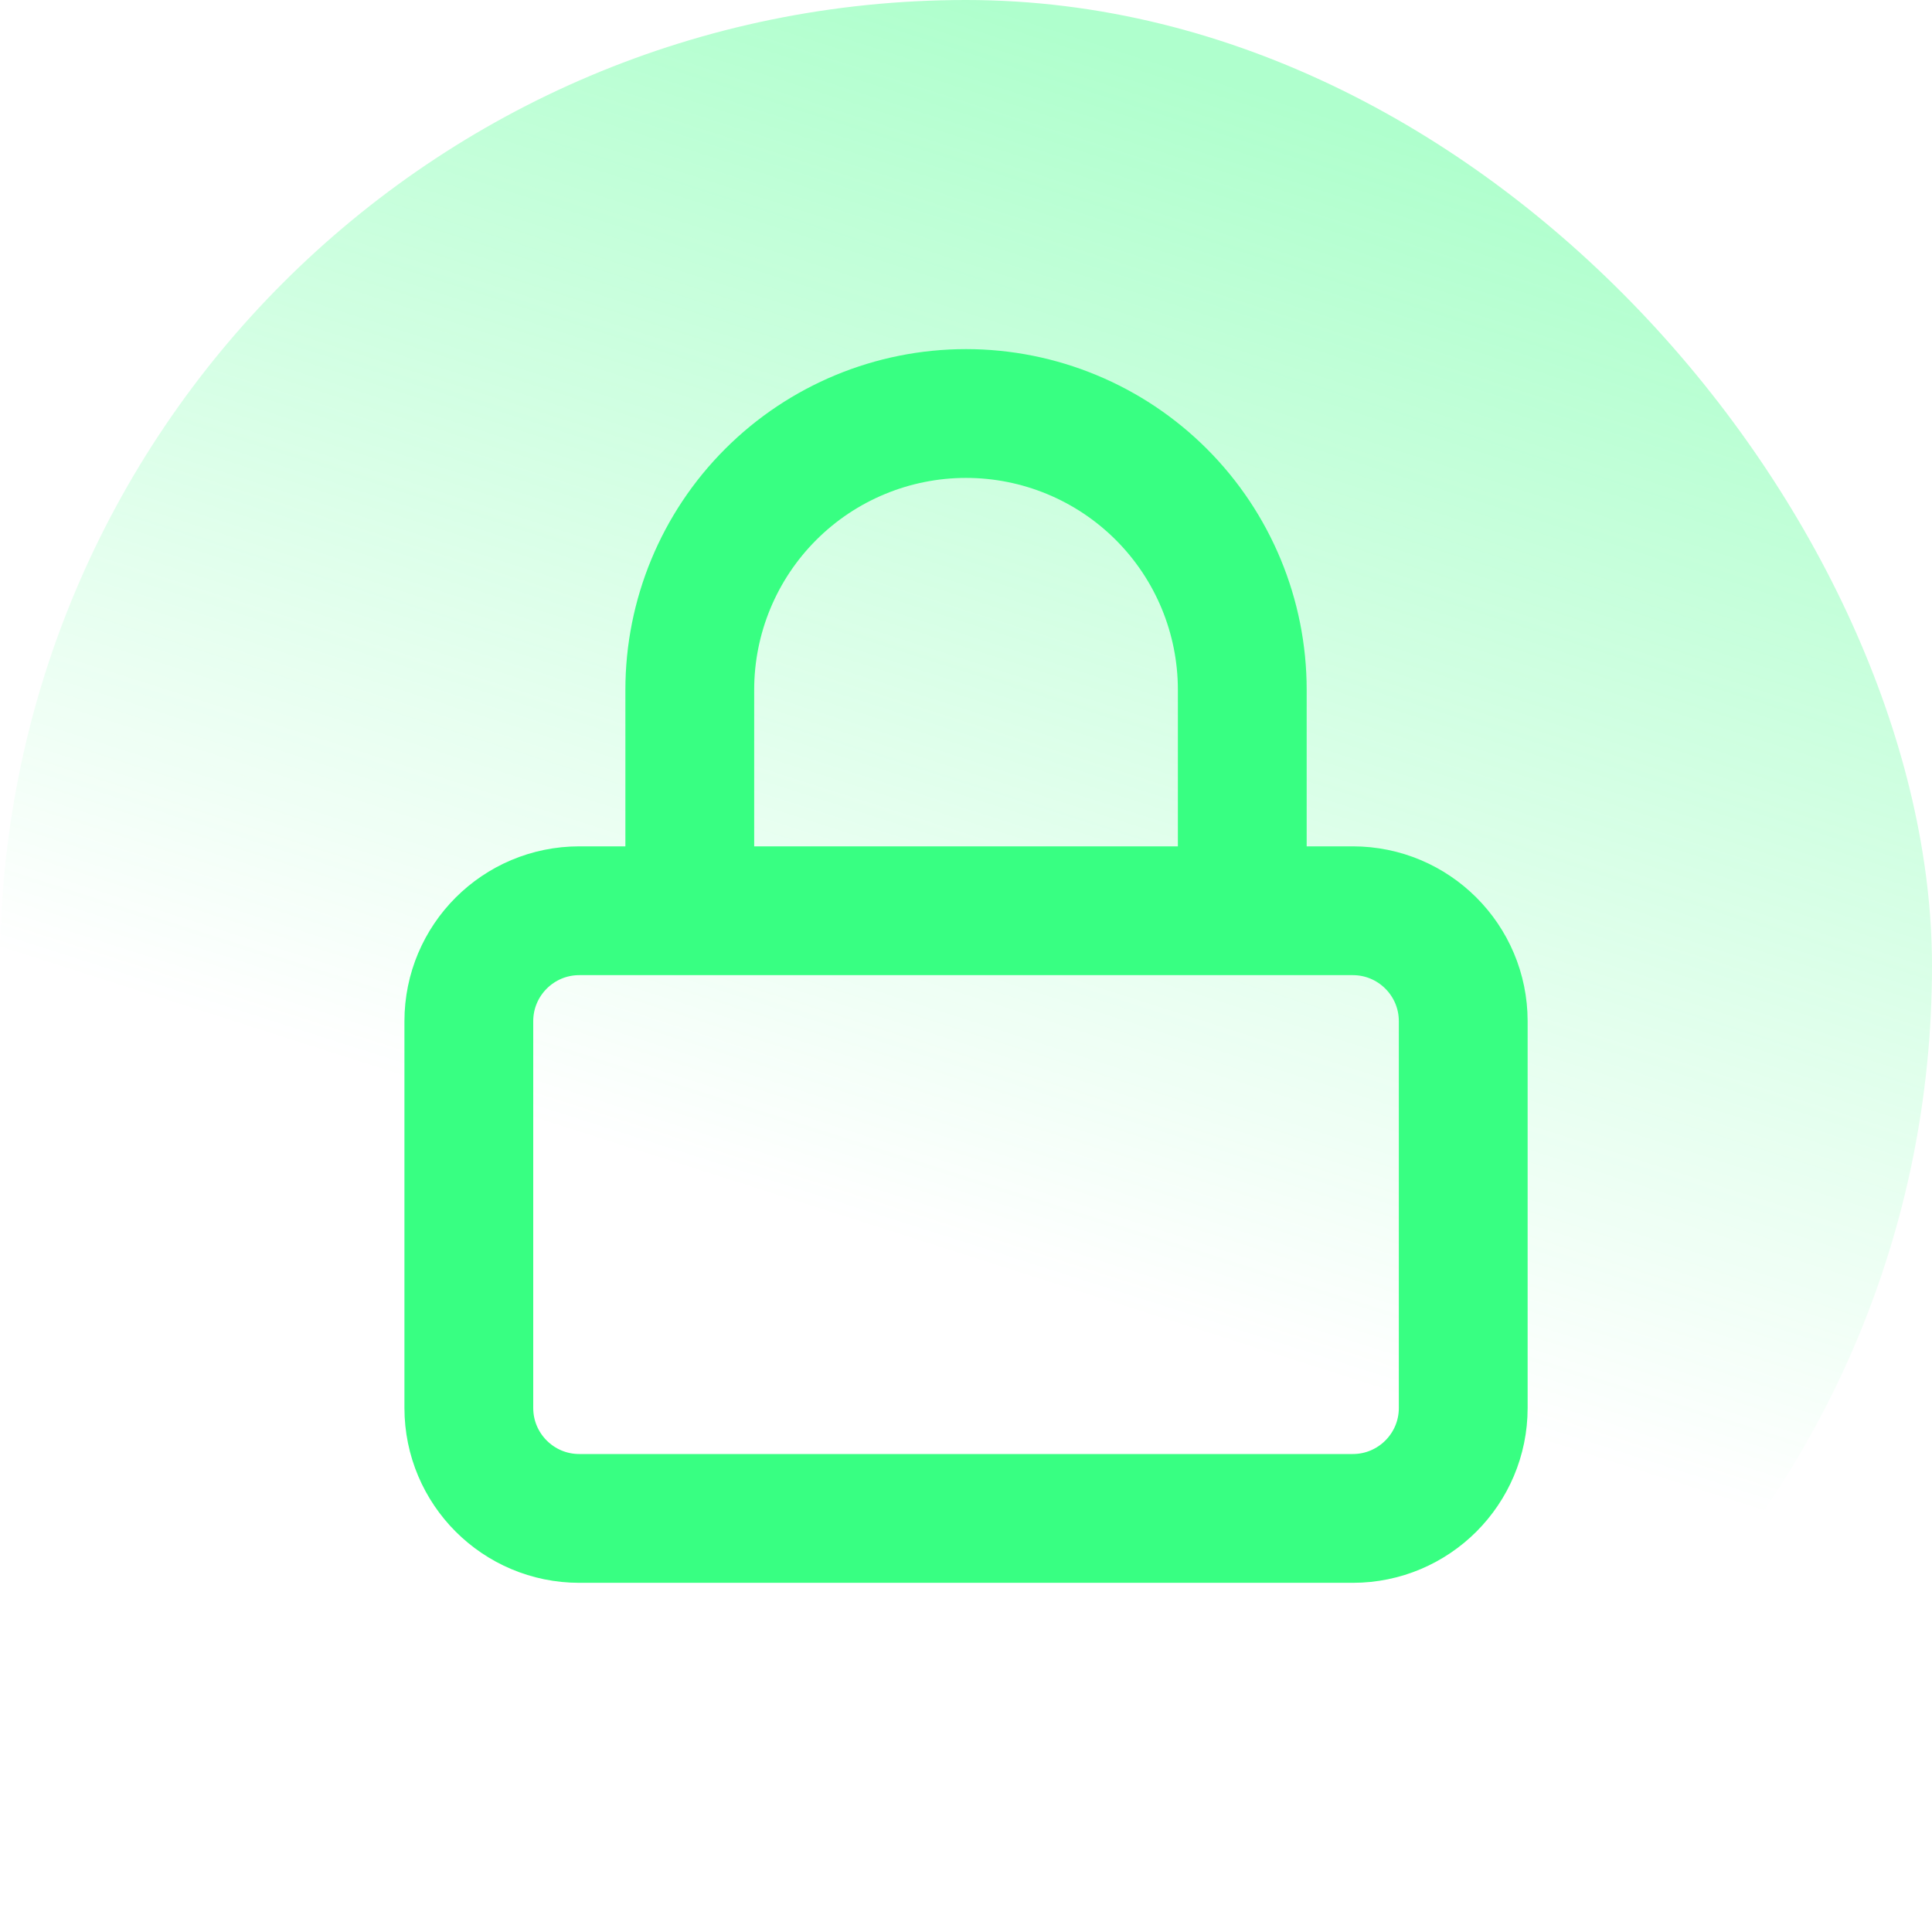 <svg xmlns="http://www.w3.org/2000/svg" width="60" height="60" viewBox="0 0 60 60" fill="none"><rect width="60" height="60" rx="30" fill="url(#paint0_linear_5684_7220)" fill-opacity=".4"/><path d="M21.422 28.284V21.421c0-2.275.904-4.457 2.513-6.066 1.609-1.609 3.791-2.513 6.066-2.513 2.275.0 4.457.904 6.066 2.513 1.609 1.609 2.513 3.791 2.513 6.066v6.863m-20.588.0H42.011c1.895.0 3.431 1.536 3.431 3.431V43.725c0 1.895-1.536 3.431-3.431 3.431H17.991c-1.895.0-3.431-1.536-3.431-3.431V31.715c0-1.895 1.536-3.431 3.431-3.431z" stroke="#38ff82" stroke-width="4" stroke-linecap="round" stroke-linejoin="round"/><defs><linearGradient id="paint0_linear_5684_7220" x1="40.2" y1="3.149" x2="25.015" y2="50.669" gradientUnits="userSpaceOnUse"><stop stop-color="#38ff82"/><stop offset=".75" stop-color="#38ff82" stop-opacity="0"/></linearGradient></defs></svg>